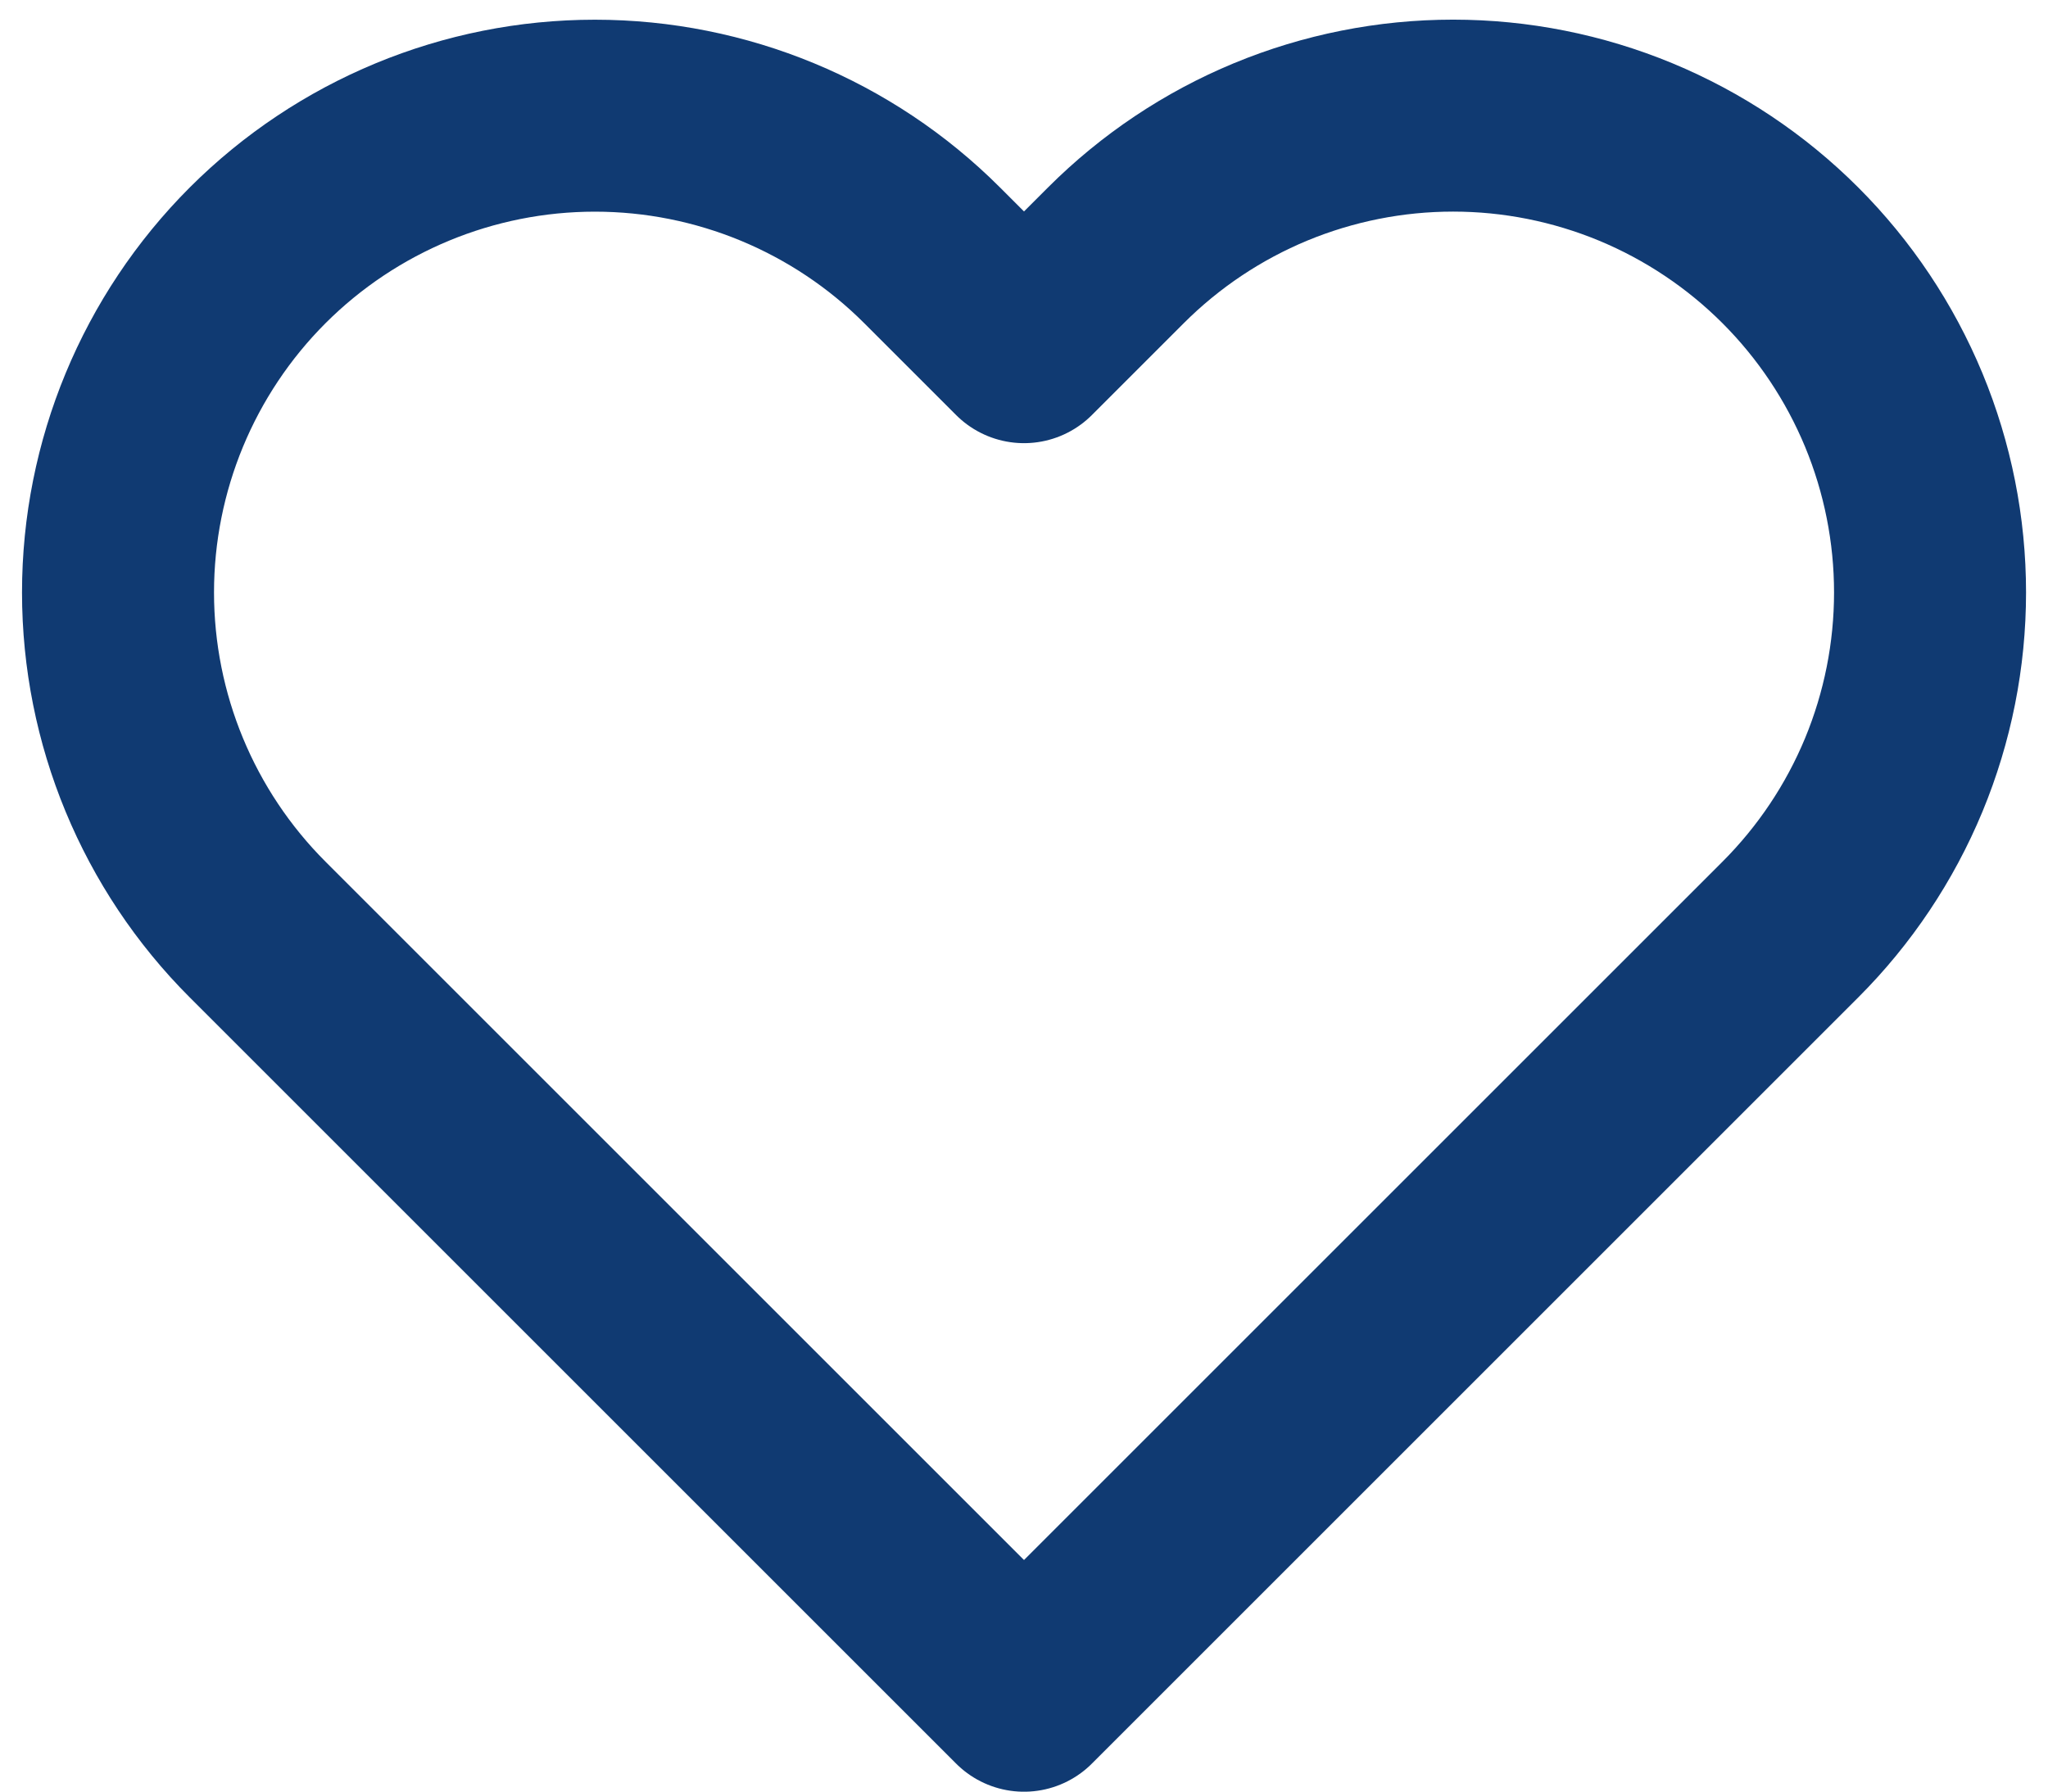 <svg width="32" height="28" viewBox="0 0 32 28" fill="none" xmlns="http://www.w3.org/2000/svg">
<path d="M27.974 3.99C27.282 3.298 26.46 2.749 25.556 2.374C24.652 2 23.683 1.807 22.705 1.807C21.726 1.807 20.757 2 19.853 2.374C18.949 2.749 18.128 3.298 17.436 3.99L16 5.426L14.564 3.99C13.167 2.593 11.271 1.808 9.295 1.808C7.319 1.808 5.424 2.593 4.026 3.99C2.629 5.388 1.844 7.283 1.844 9.259C1.844 11.236 2.629 13.131 4.026 14.528L16 26.502L27.974 14.528C28.666 13.836 29.215 13.015 29.59 12.111C29.964 11.207 30.157 10.238 30.157 9.259C30.157 8.281 29.964 7.312 29.59 6.408C29.215 5.504 28.666 4.682 27.974 3.99Z" stroke="#103A72" stroke-width="3" stroke-linecap="round" stroke-linejoin="round"/>
</svg>
